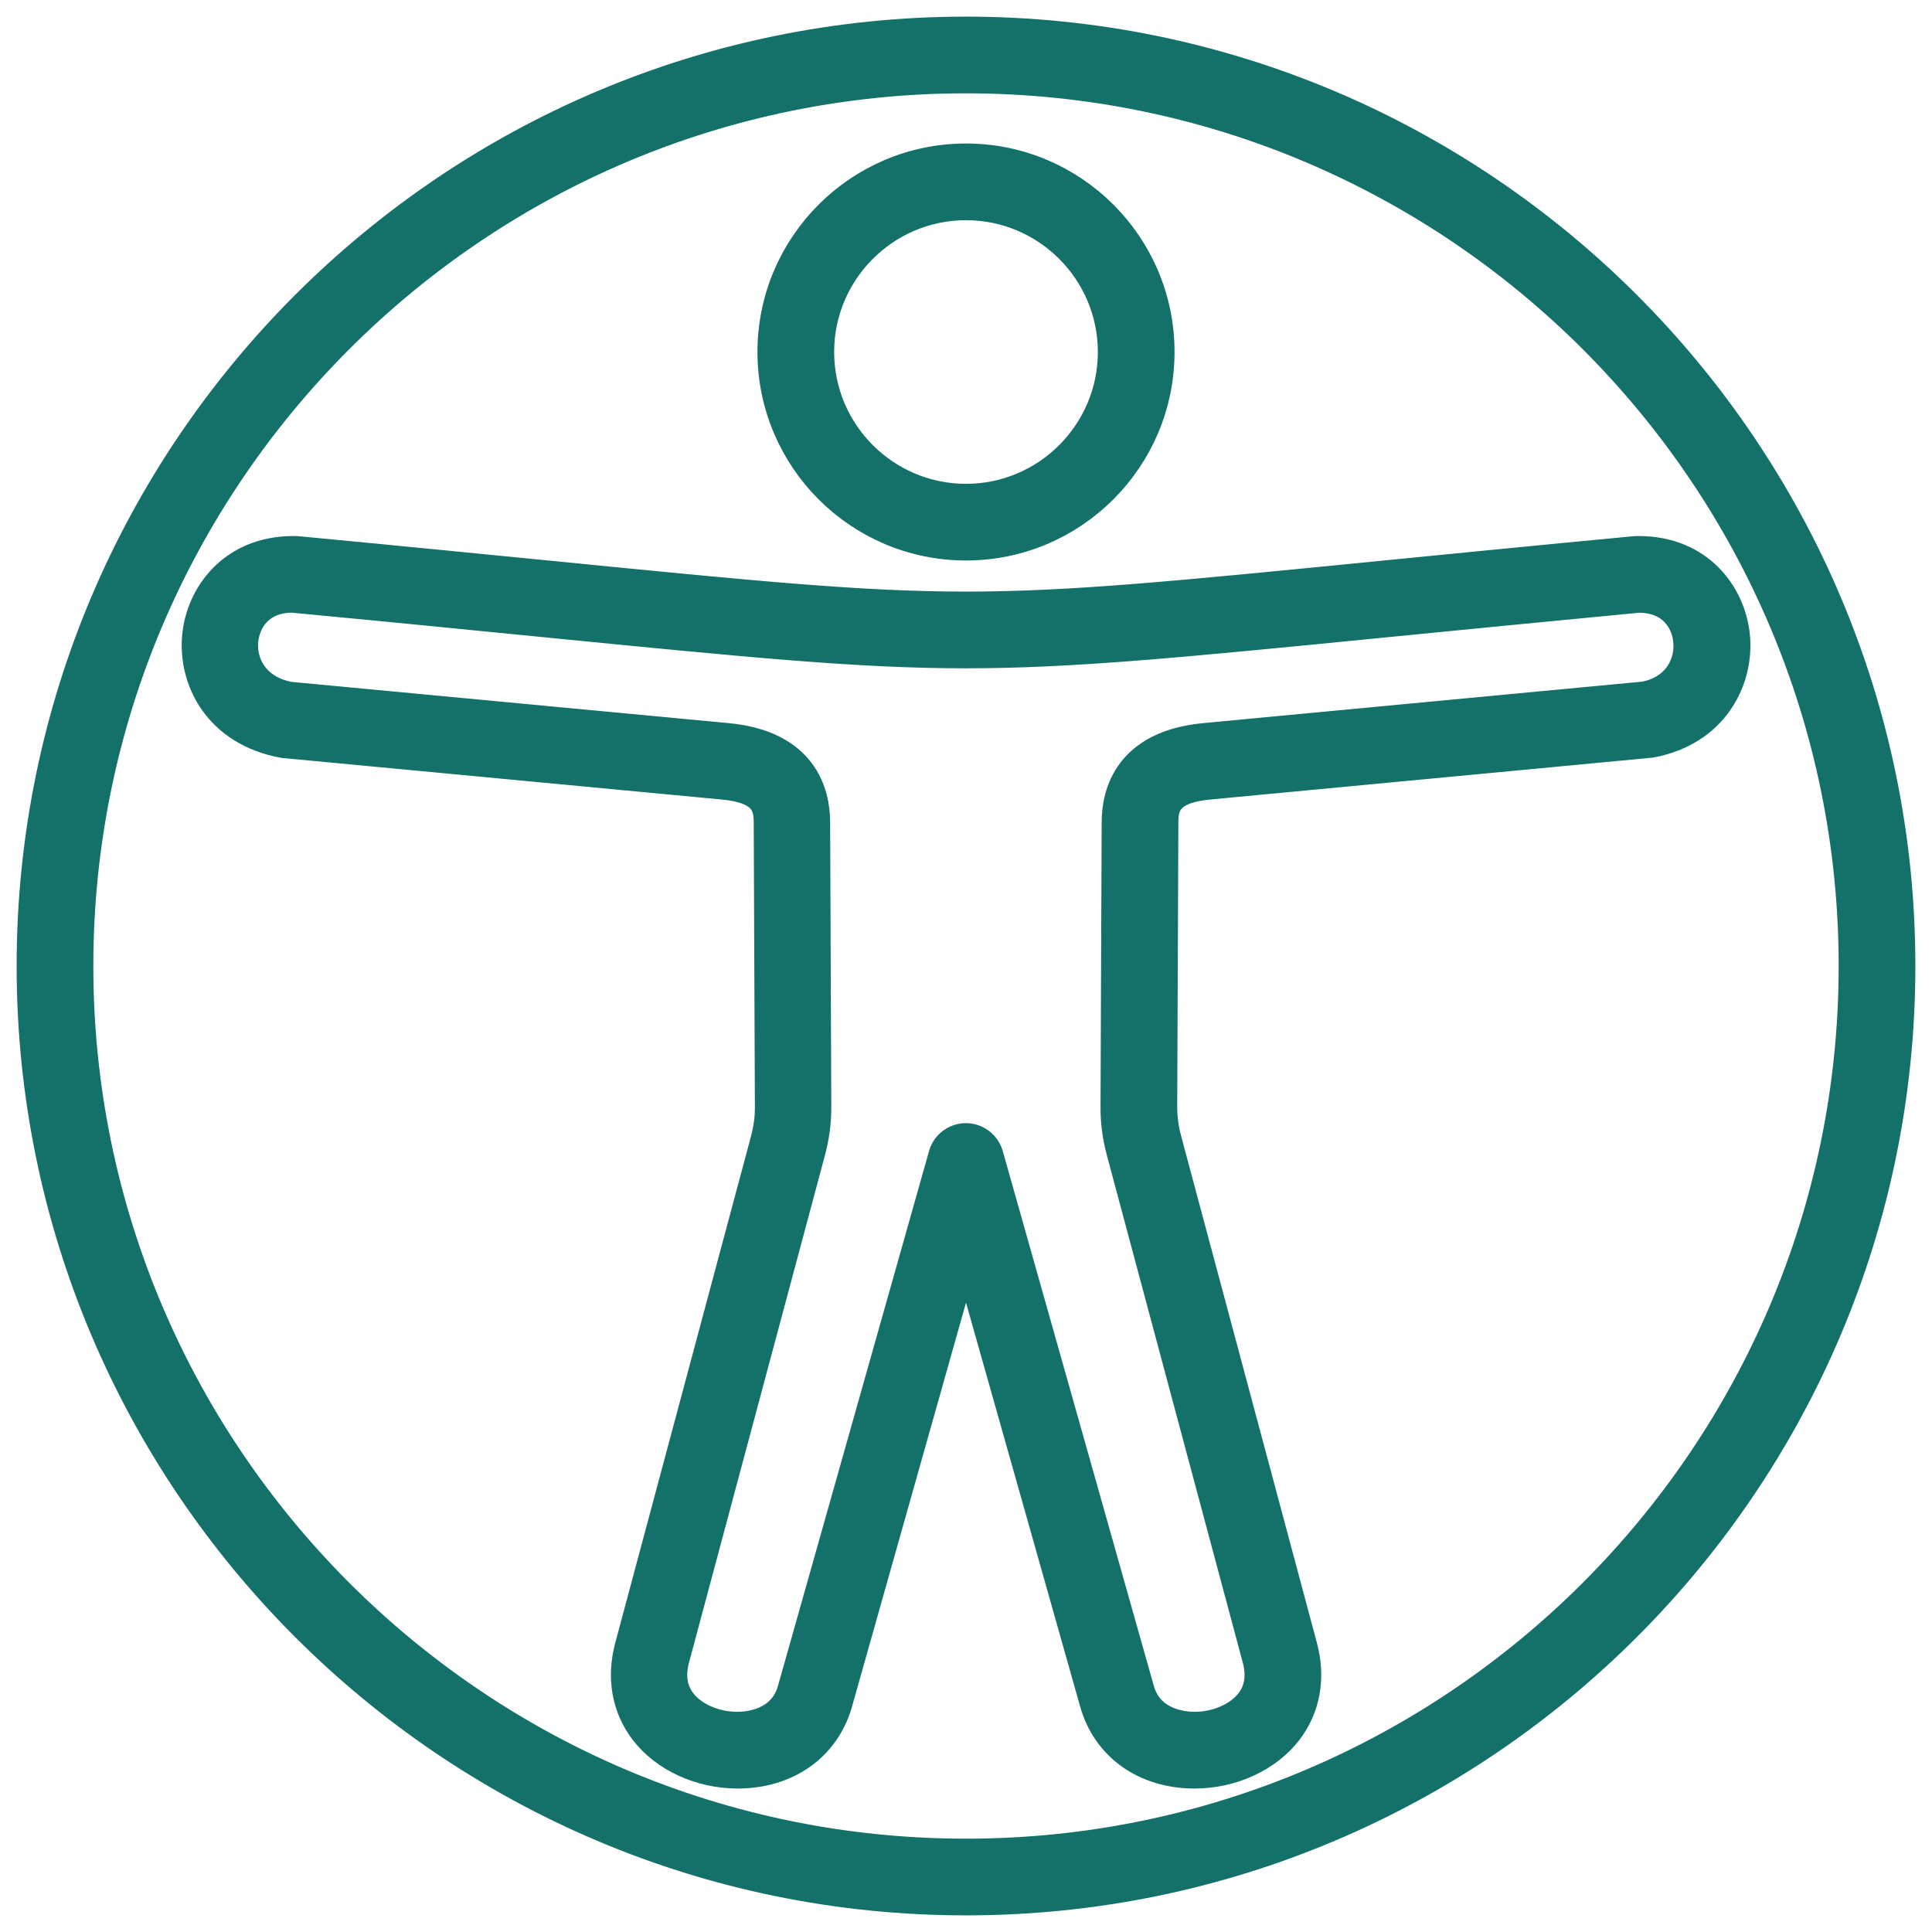 <svg xmlns="http://www.w3.org/2000/svg" width="60" height="60" viewBox="0 0 60 60" fill="none"><g clip-path="url(#clip0_3580_45712)"><path d="M30 1C14.011 1 1 14.011 1 30C1 45.989 14.011 59 30 59C45.989 59 59 45.989 59 30C59 14.011 45.989 1 30 1ZM30 57.585C14.79 57.585 2.415 45.21 2.415 30C2.415 14.79 14.79 2.415 30 2.415C45.21 2.415 57.585 14.79 57.585 30C57.585 45.21 45.21 57.585 30 57.585ZM30 16.923C33.304 16.923 35.993 14.235 35.993 10.93C35.993 7.626 33.304 4.94 30 4.94C26.695 4.94 24.007 7.628 24.007 10.93C24.007 14.235 26.695 16.923 30 16.923ZM30 6.355C32.523 6.355 34.578 8.408 34.578 10.931C34.578 13.453 32.525 15.509 30 15.509C27.477 15.509 25.422 13.456 25.422 10.931C25.422 8.408 27.477 6.355 30 6.355ZM53.864 19.767C53.745 18.496 52.767 17.131 50.896 17.131C50.874 17.131 50.802 17.133 50.78 17.133C47.741 17.421 45.188 17.675 43.002 17.89C29.994 19.178 30.008 19.178 17 17.89C14.815 17.675 12.261 17.421 9.222 17.133C9.2 17.131 9.128 17.131 9.106 17.131C7.236 17.131 6.255 18.498 6.139 19.767C6.017 21.09 6.777 22.681 8.8 23.057L22.454 24.348C23.775 24.469 23.888 25.022 23.891 25.533L23.927 34.358C23.93 34.728 23.886 35.046 23.789 35.416L19.575 51.143C19.318 52.099 19.481 53.019 20.034 53.74C20.658 54.555 21.761 55.061 22.907 55.061C24.43 55.061 25.612 54.221 25.994 52.872L30 38.676L34.012 52.872C34.393 54.223 35.576 55.061 37.098 55.061C38.245 55.061 39.347 54.555 39.971 53.74C40.524 53.019 40.687 52.099 40.43 51.143L36.217 35.416C36.117 35.043 36.076 34.725 36.076 34.355L36.112 25.533C36.114 25.024 36.225 24.469 37.548 24.348L51.267 23.049C53.228 22.681 53.988 21.09 53.864 19.767ZM51.07 21.648L37.418 22.938C35.059 23.157 34.699 24.654 34.697 25.527L34.661 34.35C34.658 34.844 34.716 35.286 34.849 35.781L39.062 51.507C39.206 52.043 39.134 52.505 38.847 52.878C38.487 53.345 37.802 53.646 37.095 53.646C36.766 53.646 35.672 53.563 35.368 52.488L30.677 35.88C30.591 35.577 30.312 35.364 29.997 35.364C29.682 35.364 29.403 35.574 29.317 35.88L24.626 52.488C24.322 53.563 23.228 53.646 22.899 53.646C22.192 53.646 21.503 53.345 21.147 52.878C20.86 52.505 20.788 52.043 20.931 51.507L25.145 35.781C25.278 35.286 25.336 34.844 25.333 34.35L25.297 25.527C25.294 24.654 24.935 23.157 22.578 22.938L8.987 21.656C7.893 21.452 7.47 20.623 7.537 19.896C7.595 19.272 8.037 18.545 9.078 18.543C12.118 18.83 14.668 19.084 16.85 19.3C29.95 20.595 30.032 20.595 43.131 19.3C45.317 19.084 47.867 18.833 50.887 18.545C51.945 18.545 52.39 19.272 52.445 19.896C52.523 20.626 52.101 21.452 51.07 21.648Z" fill="#14716A" stroke="#14716A" stroke-width="0.967"></path></g><defs><clipPath id="clip0_3580_45712"><rect width="60" height="60" fill="white"></rect></clipPath></defs></svg>